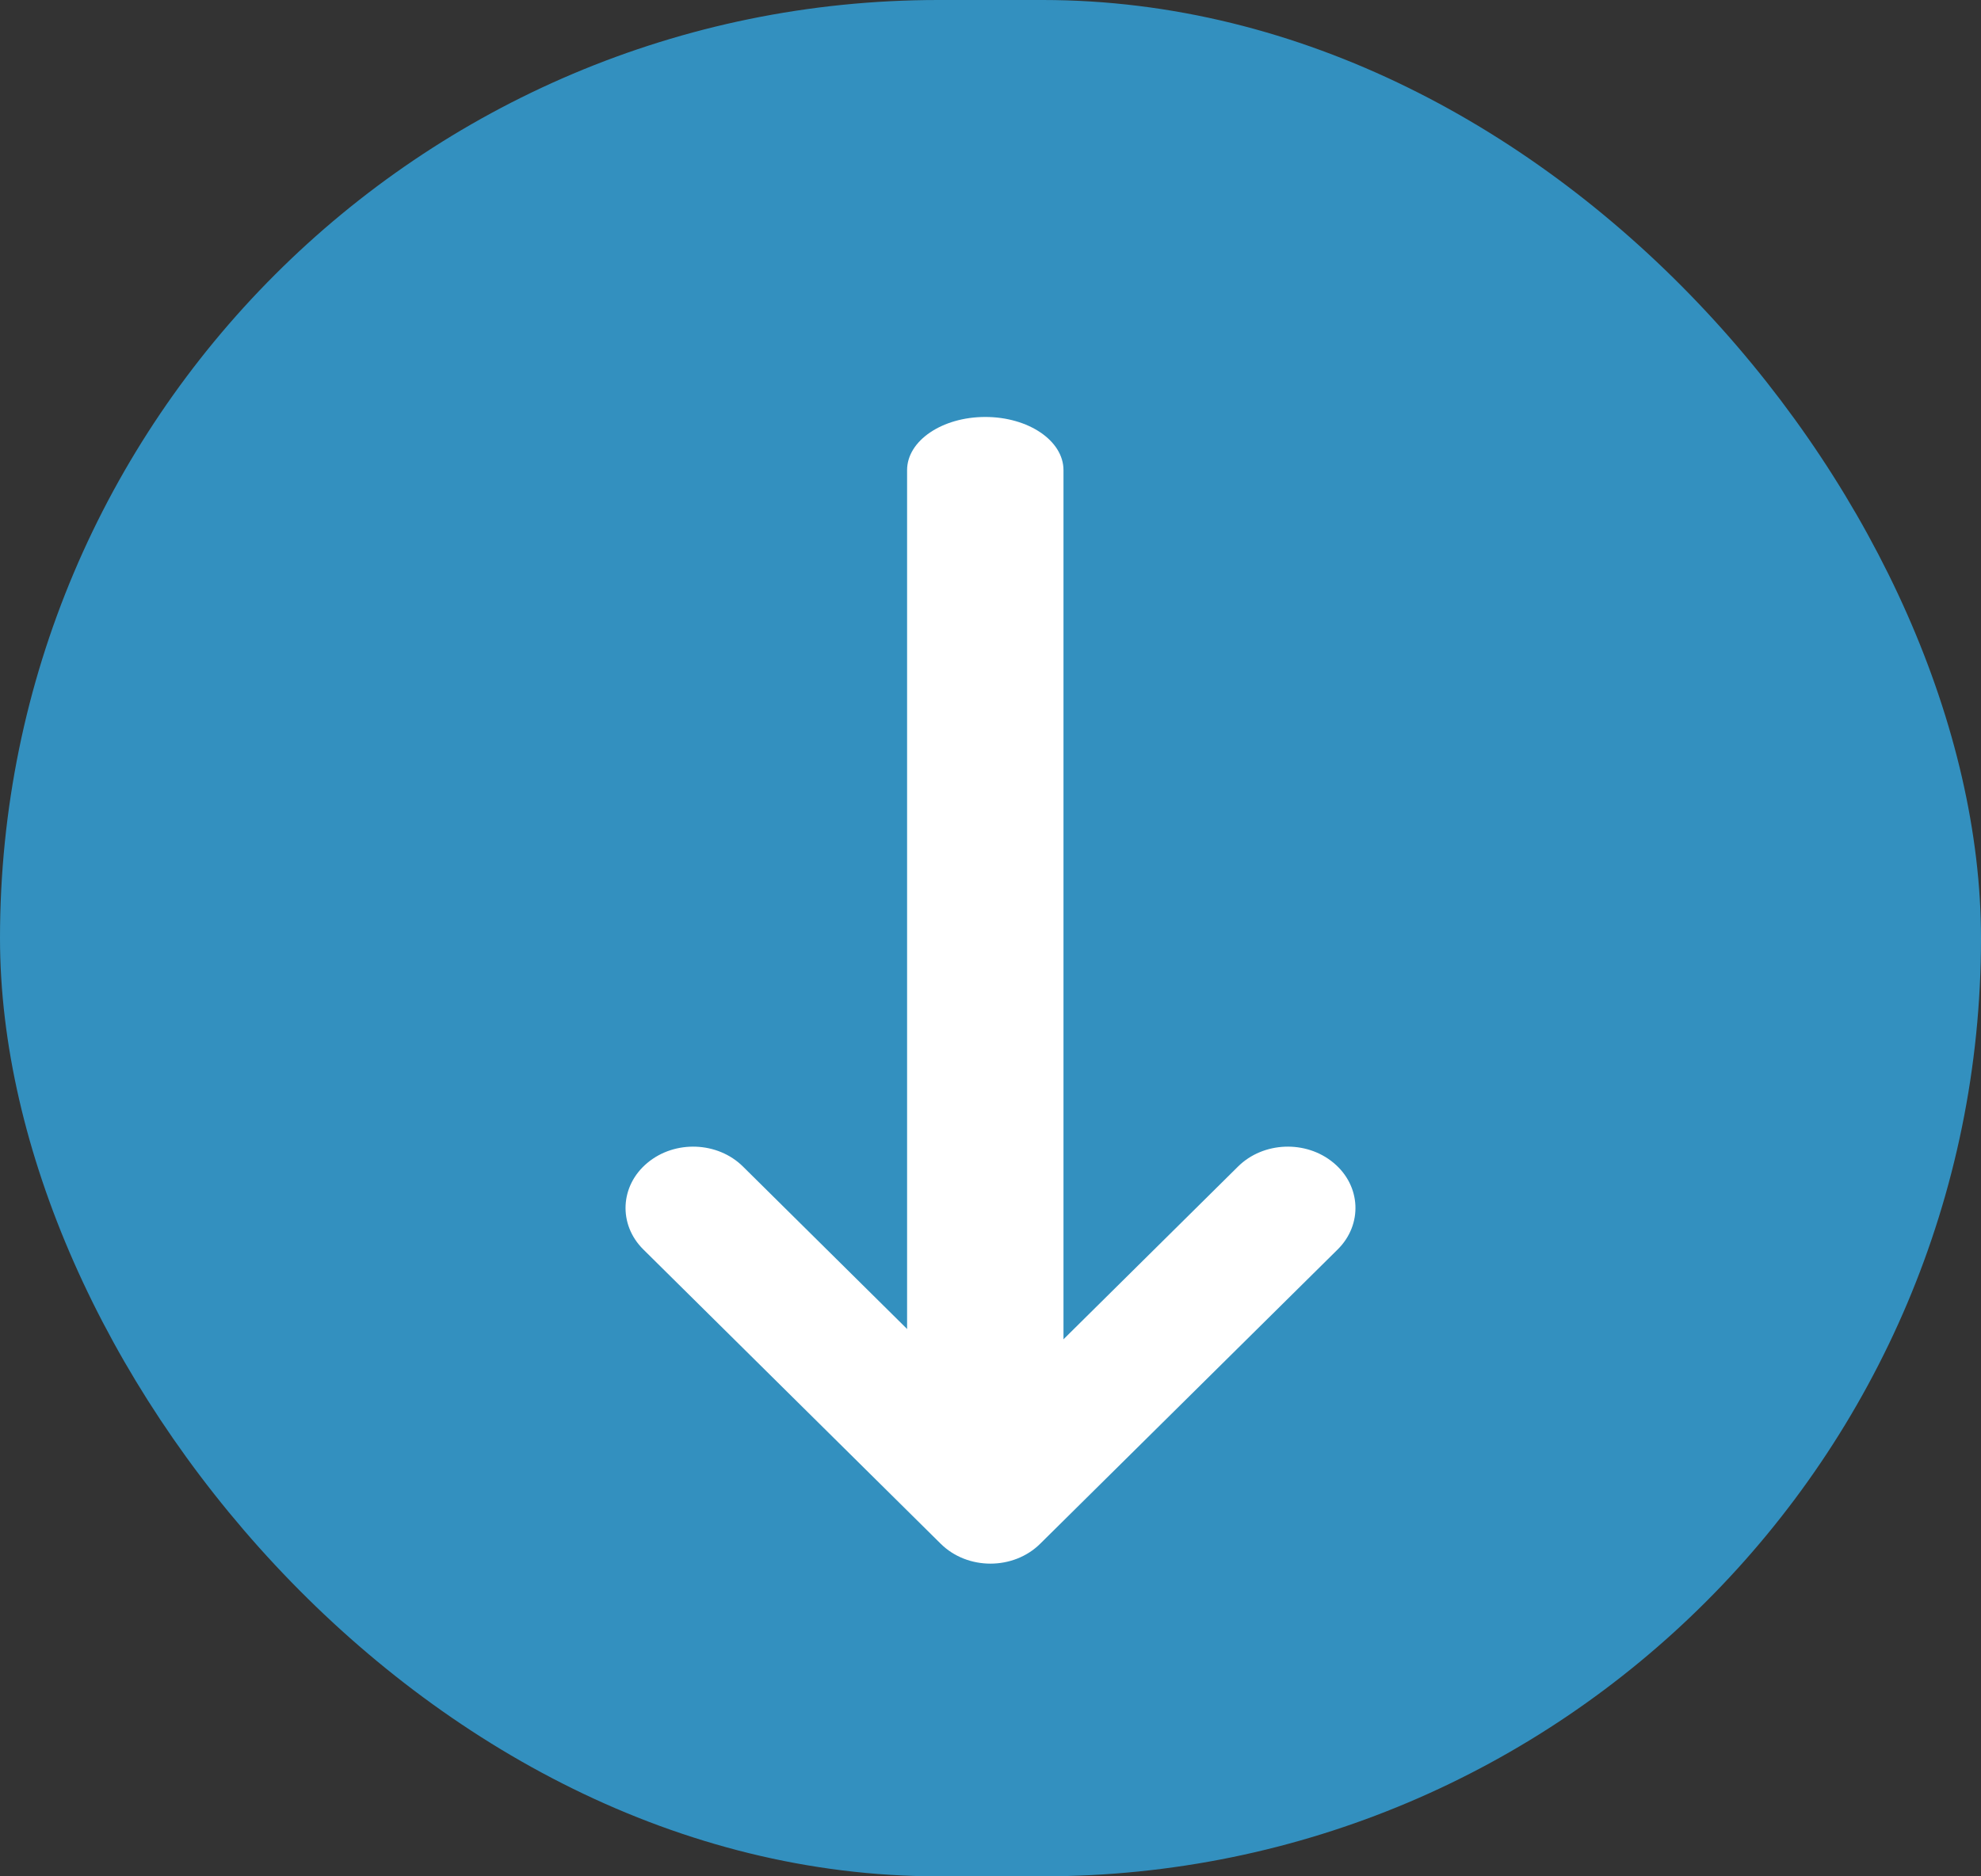 <svg width="19" height="18" viewBox="0 0 19 18" fill="none" xmlns="http://www.w3.org/2000/svg">
<rect x="0" y="0" width="19" height="18" fill="#333333" stroke="none"/>
<rect width="19" height="18" rx="9" fill="#3390BF"/>
<path d="M8.7 4.51V13.49C8.7 13.772 9.036 14 9.45 14C9.864 14 10.2 13.772 10.2 13.49L10.2 4.51C10.2 4.228 9.864 4 9.45 4C9.036 4 8.7 4.228 8.7 4.51Z" fill="white"/>
<path d="M7.126 11.191C6.884 10.951 6.474 10.935 6.21 11.155C5.946 11.374 5.928 11.746 6.17 11.986L9.022 14.809C9.279 15.064 9.72 15.064 9.977 14.809L12.83 11.986C13.072 11.746 13.054 11.374 12.79 11.155C12.526 10.935 12.116 10.951 11.874 11.191L9.5 13.541L7.126 11.191Z" fill="white"/>
</svg>
